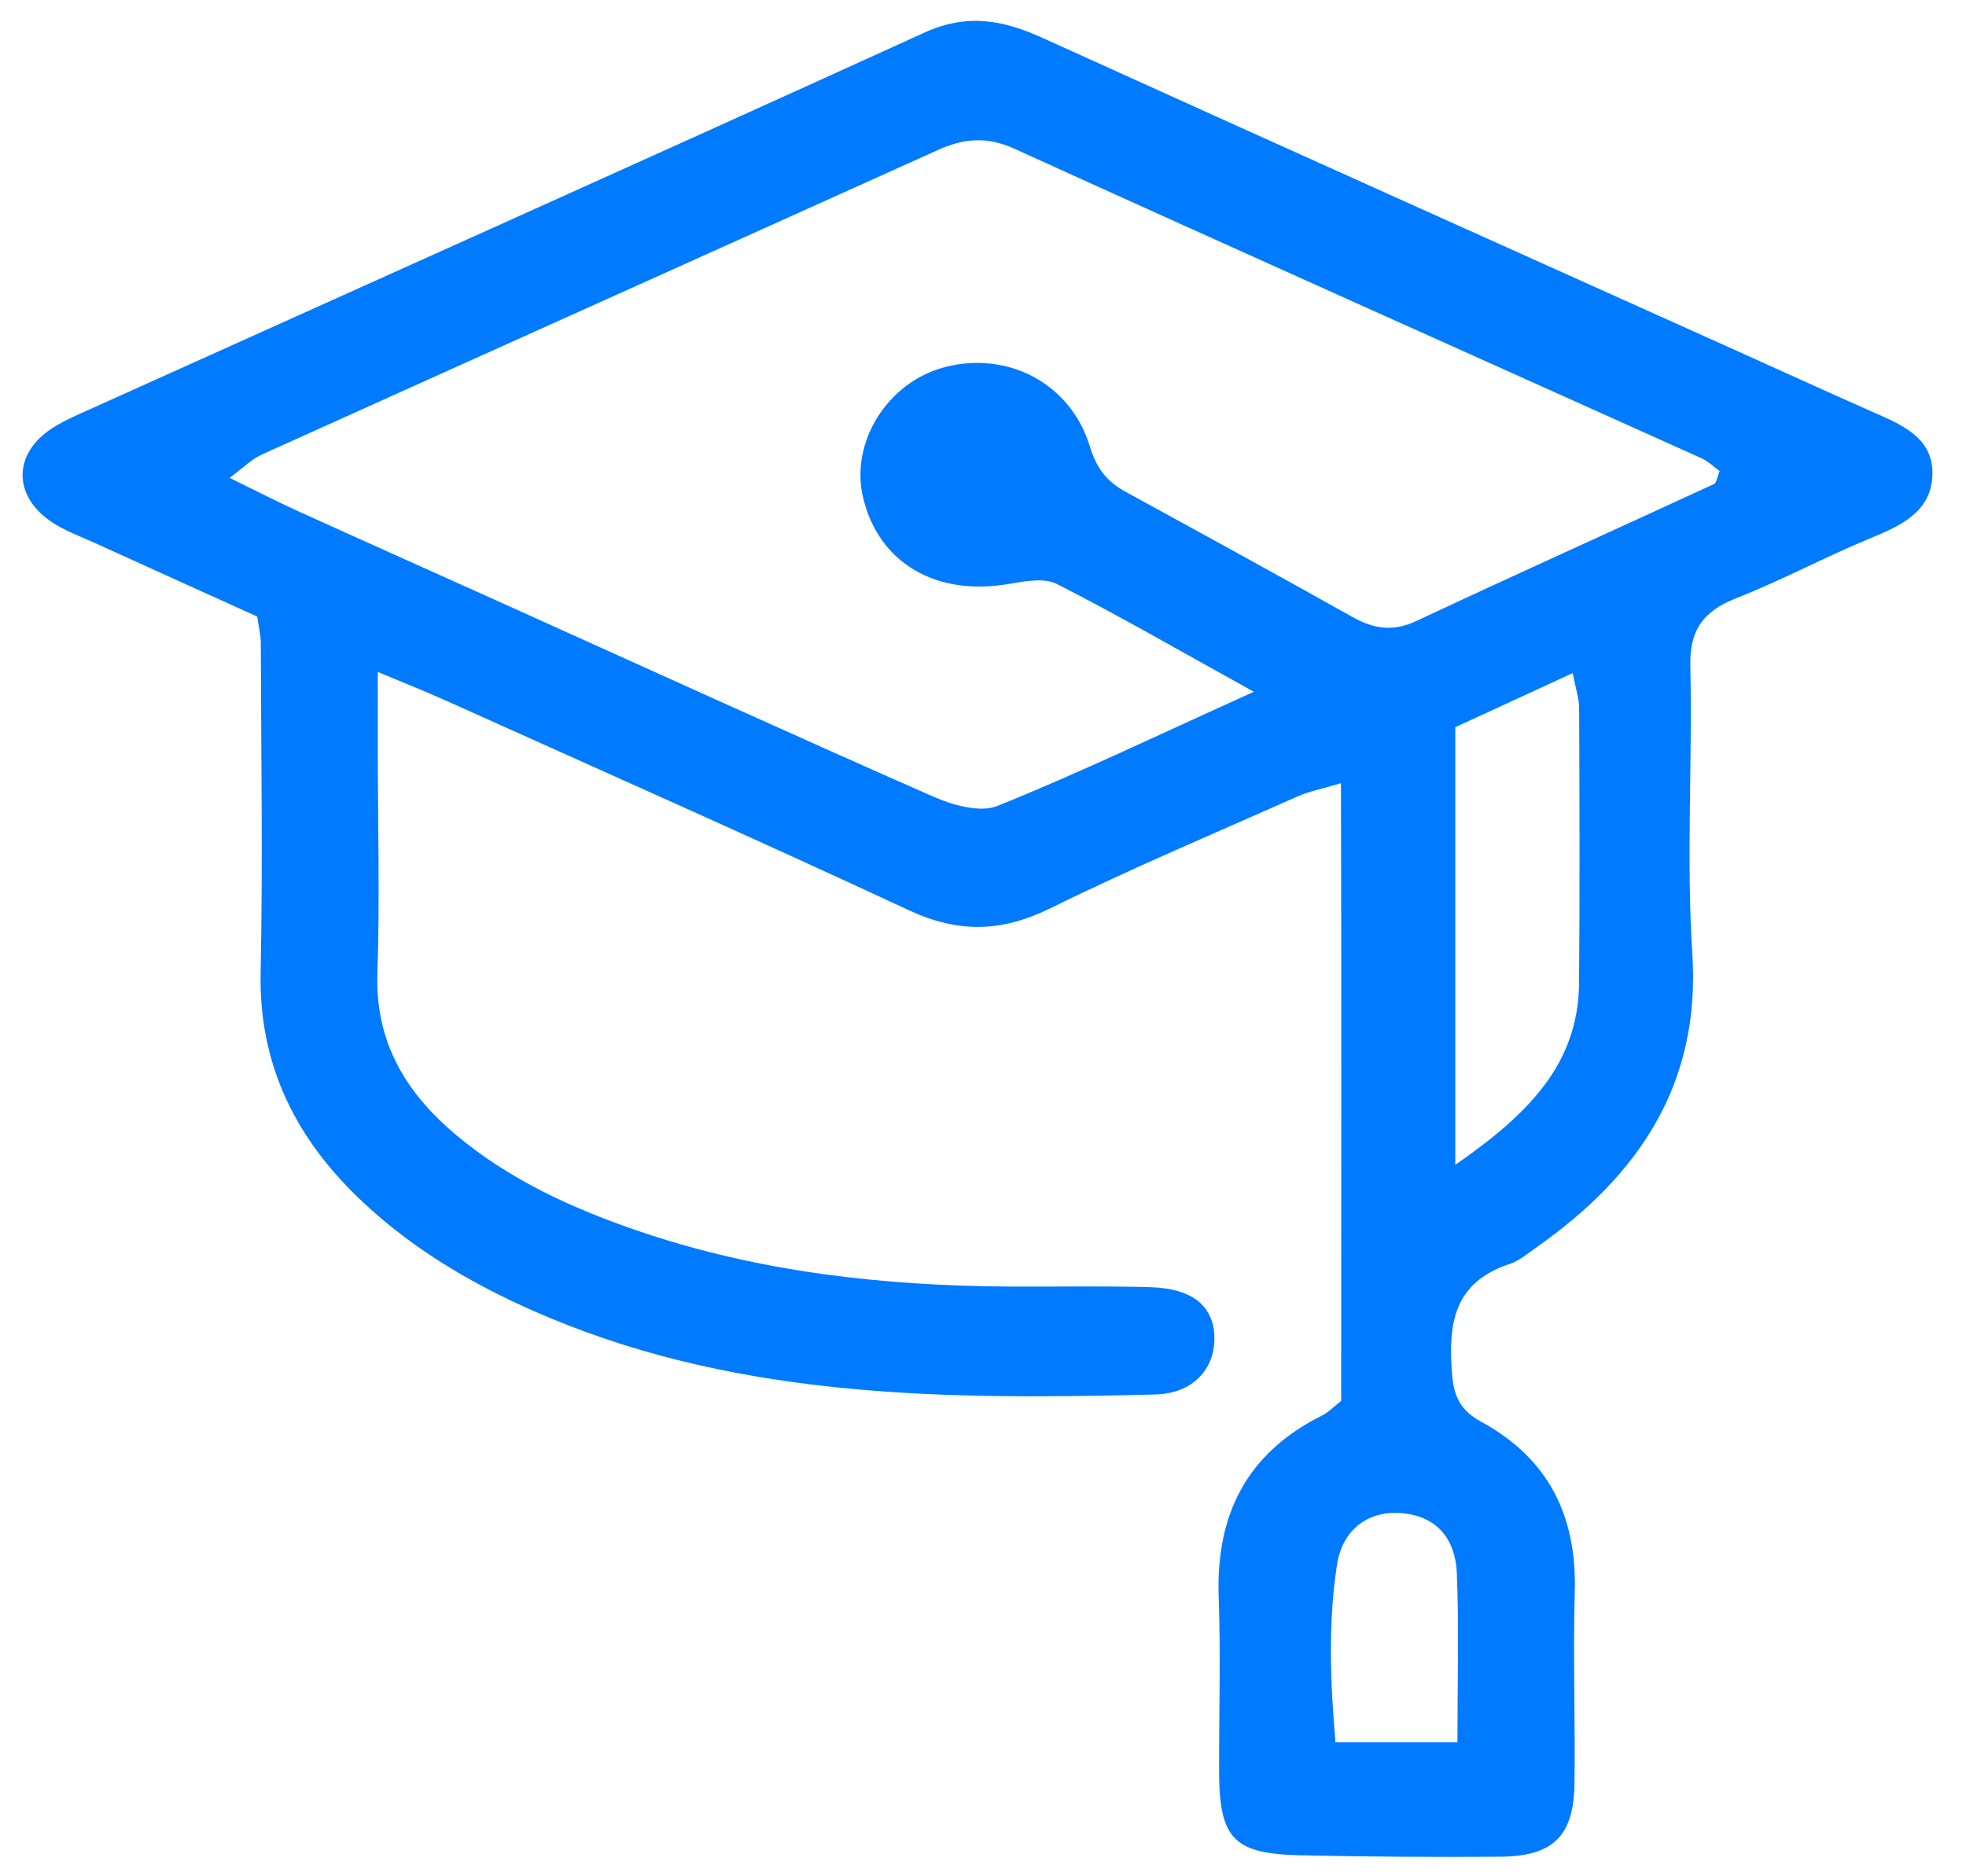 <svg width="44" height="42" viewBox="0 0 44 42" fill="none" xmlns="http://www.w3.org/2000/svg">
<path d="M30.016 31.357C30.016 26.834 30.025 22.251 30.011 17.532C29.548 17.67 29.284 17.719 29.047 17.825C27.194 18.649 25.32 19.438 23.505 20.332C22.415 20.868 21.446 20.891 20.338 20.374C16.913 18.778 13.456 17.248 10.01 15.696C9.562 15.494 9.105 15.314 8.455 15.041C8.455 15.778 8.455 16.301 8.455 16.824C8.456 18.478 8.502 20.134 8.446 21.787C8.395 23.308 9.067 24.451 10.211 25.409C11.423 26.423 12.842 27.067 14.342 27.574C17.001 28.474 19.756 28.779 22.557 28.799C23.625 28.806 24.694 28.781 25.761 28.814C26.703 28.845 27.171 29.248 27.179 29.946C27.186 30.648 26.695 31.194 25.856 31.215C21.249 31.331 16.657 31.314 12.308 29.502C10.761 28.857 9.33 28.044 8.118 26.906C6.621 25.503 5.791 23.839 5.833 21.773C5.884 19.314 5.843 16.854 5.837 14.394C5.837 14.219 5.791 14.045 5.756 13.801C4.555 13.257 3.34 12.708 2.127 12.156C1.792 12.004 1.435 11.876 1.138 11.672C0.279 11.082 0.299 10.144 1.172 9.583C1.44 9.41 1.742 9.283 2.036 9.151C8.251 6.346 14.48 3.56 20.686 0.731C21.643 0.295 22.443 0.445 23.329 0.847C28.491 3.191 33.666 5.509 38.837 7.838C39.846 8.292 40.852 8.752 41.863 9.2C42.548 9.503 43.299 9.788 43.246 10.675C43.2 11.45 42.562 11.759 41.887 12.037C40.864 12.457 39.887 12.986 38.858 13.39C38.108 13.685 37.812 14.115 37.83 14.909C37.88 17.055 37.737 19.208 37.875 21.346C38.062 24.259 36.691 26.306 34.372 27.932C34.184 28.063 33.999 28.223 33.788 28.293C32.514 28.712 32.412 29.661 32.497 30.753C32.536 31.248 32.679 31.57 33.148 31.825C34.674 32.654 35.291 33.959 35.244 35.623C35.204 37.053 35.256 38.485 35.238 39.916C35.223 41.1 34.764 41.554 33.566 41.562C32.08 41.573 30.594 41.562 29.11 41.53C27.601 41.497 27.288 41.158 27.284 39.646C27.281 38.349 27.322 37.051 27.275 35.756C27.21 33.934 27.876 32.534 29.605 31.677C29.724 31.617 29.819 31.514 30.017 31.358L30.016 31.357ZM28.059 15.483C26.381 14.555 25.037 13.777 23.653 13.072C23.373 12.929 22.936 13.01 22.587 13.07C20.95 13.354 19.666 12.607 19.316 11.137C19.021 9.899 19.863 8.554 21.141 8.219C22.553 7.85 23.959 8.576 24.393 9.998C24.539 10.48 24.77 10.778 25.192 11.009C26.888 11.937 28.582 12.865 30.267 13.81C30.743 14.076 31.171 14.149 31.701 13.9C33.912 12.862 36.14 11.861 38.358 10.836C38.415 10.81 38.427 10.688 38.487 10.546C38.363 10.456 38.237 10.329 38.083 10.259C32.955 7.949 27.819 5.656 22.7 3.328C22.083 3.048 21.569 3.097 20.992 3.357C15.949 5.634 10.901 7.898 5.859 10.175C5.635 10.275 5.455 10.463 5.139 10.696C5.729 10.985 6.173 11.216 6.628 11.423C8.097 12.091 9.571 12.748 11.042 13.411C14.321 14.889 17.592 16.381 20.884 17.831C21.317 18.022 21.935 18.197 22.32 18.042C24.152 17.303 25.933 16.448 28.059 15.486V15.483ZM32.57 26.074C34.228 24.926 35.323 23.802 35.34 22.011C35.358 19.958 35.35 17.904 35.342 15.849C35.342 15.639 35.267 15.429 35.198 15.067C34.253 15.503 33.395 15.898 32.57 16.278V26.074ZM32.618 39.002C32.618 37.63 32.655 36.428 32.605 35.227C32.57 34.382 32.1 33.931 31.363 33.87C30.64 33.809 30.047 34.224 29.923 35.022C29.719 36.338 29.774 37.66 29.888 39.002H32.618Z" fill="#007AFF"/>
</svg>
